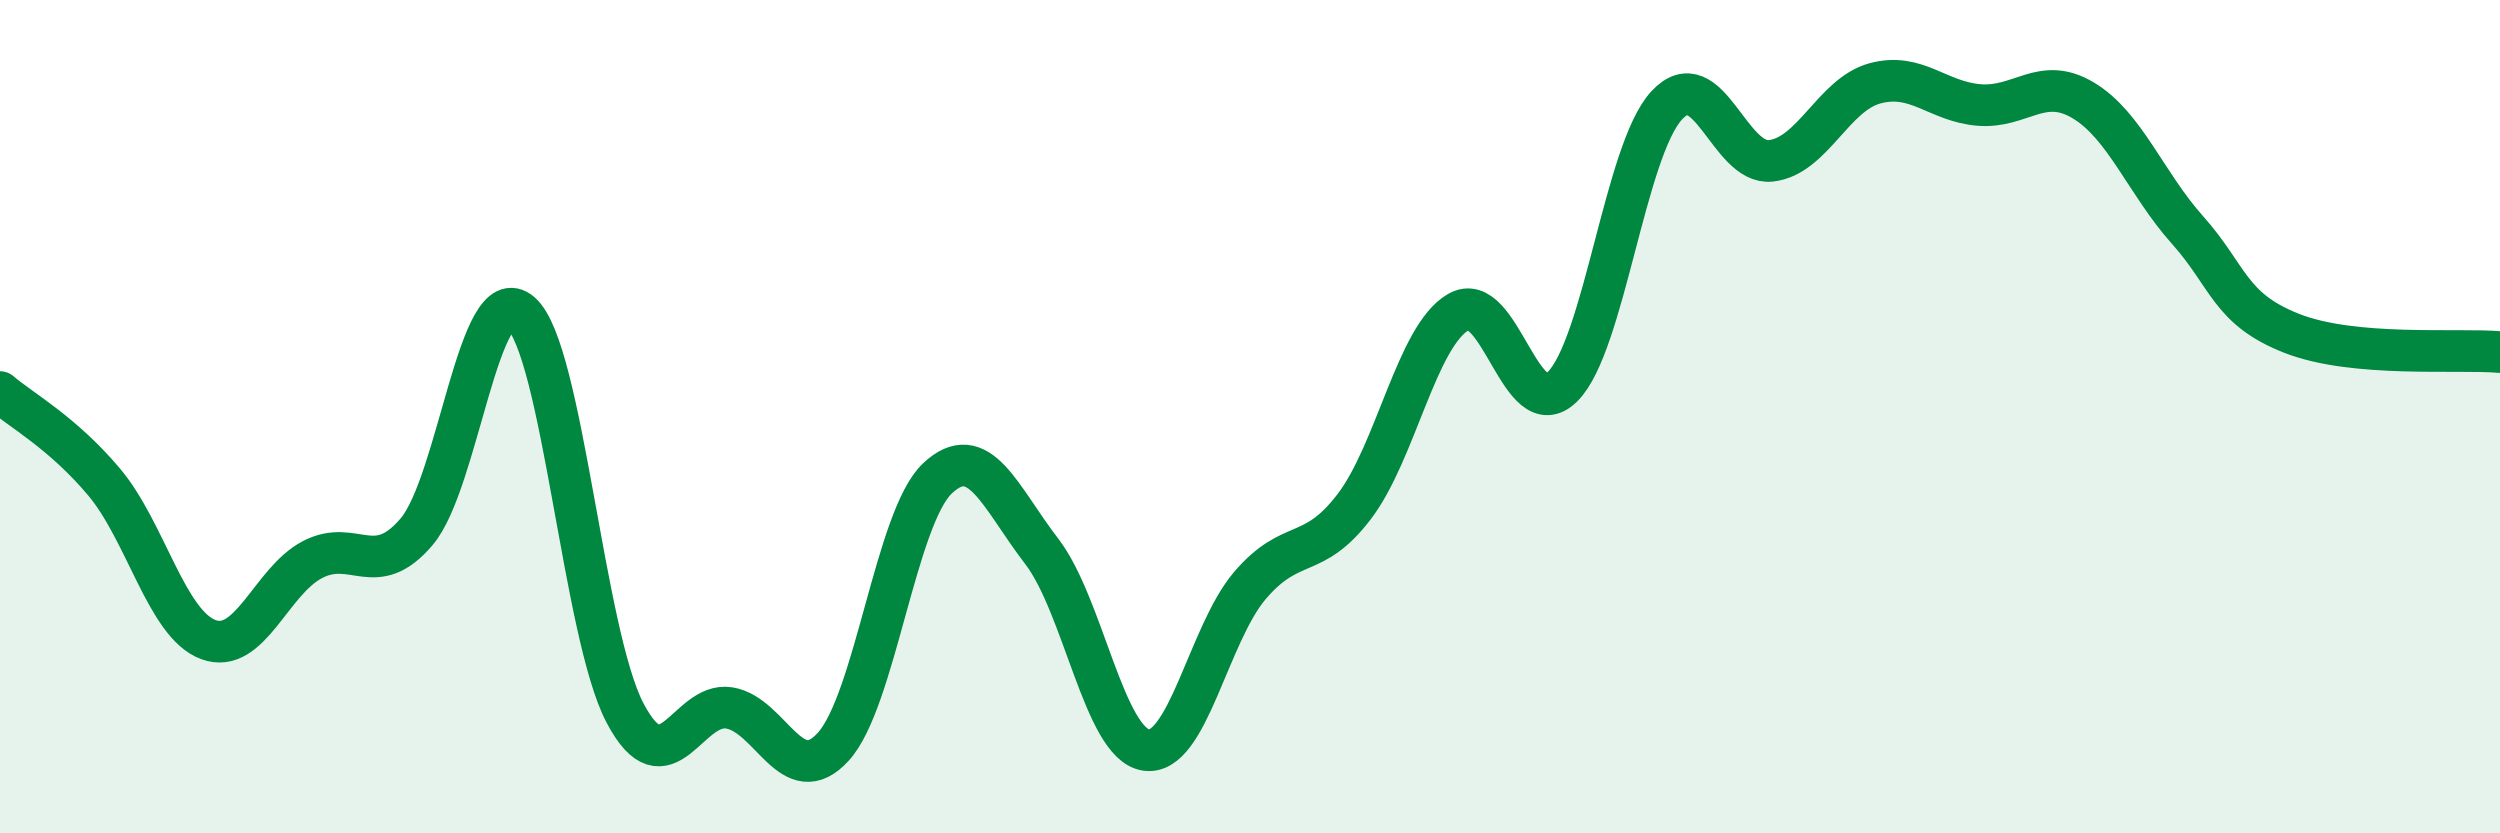
    <svg width="60" height="20" viewBox="0 0 60 20" xmlns="http://www.w3.org/2000/svg">
      <path
        d="M 0,9.41 C 0.5,9.84 1.5,10.38 2.5,11.57 C 3.5,12.76 4,14.98 5,15.35 C 6,15.72 6.5,13.95 7.5,13.43 C 8.5,12.91 9,13.94 10,12.76 C 11,11.58 11.5,6.64 12.5,7.51 C 13.5,8.38 14,15.21 15,17.11 C 16,19.01 16.5,16.83 17.5,16.99 C 18.5,17.15 19,19.02 20,17.92 C 21,16.82 21.5,12.42 22.5,11.48 C 23.5,10.54 24,11.93 25,13.23 C 26,14.53 26.5,17.84 27.5,18 C 28.5,18.16 29,15.22 30,14.05 C 31,12.88 31.5,13.47 32.5,12.16 C 33.5,10.85 34,8.07 35,7.49 C 36,6.91 36.5,10.27 37.5,9.28 C 38.5,8.29 39,3.61 40,2.53 C 41,1.45 41.5,3.97 42.5,3.86 C 43.5,3.75 44,2.27 45,2 C 46,1.73 46.5,2.44 47.5,2.52 C 48.5,2.6 49,1.81 50,2.41 C 51,3.01 51.5,4.4 52.5,5.52 C 53.5,6.64 53.5,7.41 55,8 C 56.5,8.59 59,8.36 60,8.45L60 20L0 20Z"
        fill="#008740"
        opacity="0.1"
        stroke-linecap="round"
        stroke-linejoin="round"
      />
      <path
        d="M 0,9.41 C 0.5,9.84 1.5,10.38 2.5,11.57 C 3.5,12.76 4,14.98 5,15.35 C 6,15.72 6.5,13.95 7.5,13.43 C 8.5,12.91 9,13.94 10,12.76 C 11,11.58 11.5,6.64 12.5,7.51 C 13.5,8.38 14,15.21 15,17.11 C 16,19.01 16.5,16.83 17.5,16.99 C 18.5,17.15 19,19.02 20,17.92 C 21,16.82 21.5,12.42 22.5,11.48 C 23.5,10.54 24,11.93 25,13.23 C 26,14.53 26.5,17.84 27.5,18 C 28.5,18.16 29,15.22 30,14.05 C 31,12.88 31.5,13.47 32.5,12.16 C 33.5,10.85 34,8.07 35,7.49 C 36,6.91 36.5,10.27 37.5,9.28 C 38.5,8.29 39,3.61 40,2.53 C 41,1.45 41.5,3.97 42.5,3.86 C 43.5,3.75 44,2.27 45,2 C 46,1.73 46.5,2.44 47.5,2.52 C 48.5,2.6 49,1.81 50,2.41 C 51,3.01 51.5,4.4 52.5,5.52 C 53.5,6.64 53.5,7.41 55,8 C 56.5,8.59 59,8.36 60,8.45"
        stroke="#008740"
        stroke-width="1"
        fill="none"
        stroke-linecap="round"
        stroke-linejoin="round"
      />
    </svg>
  
